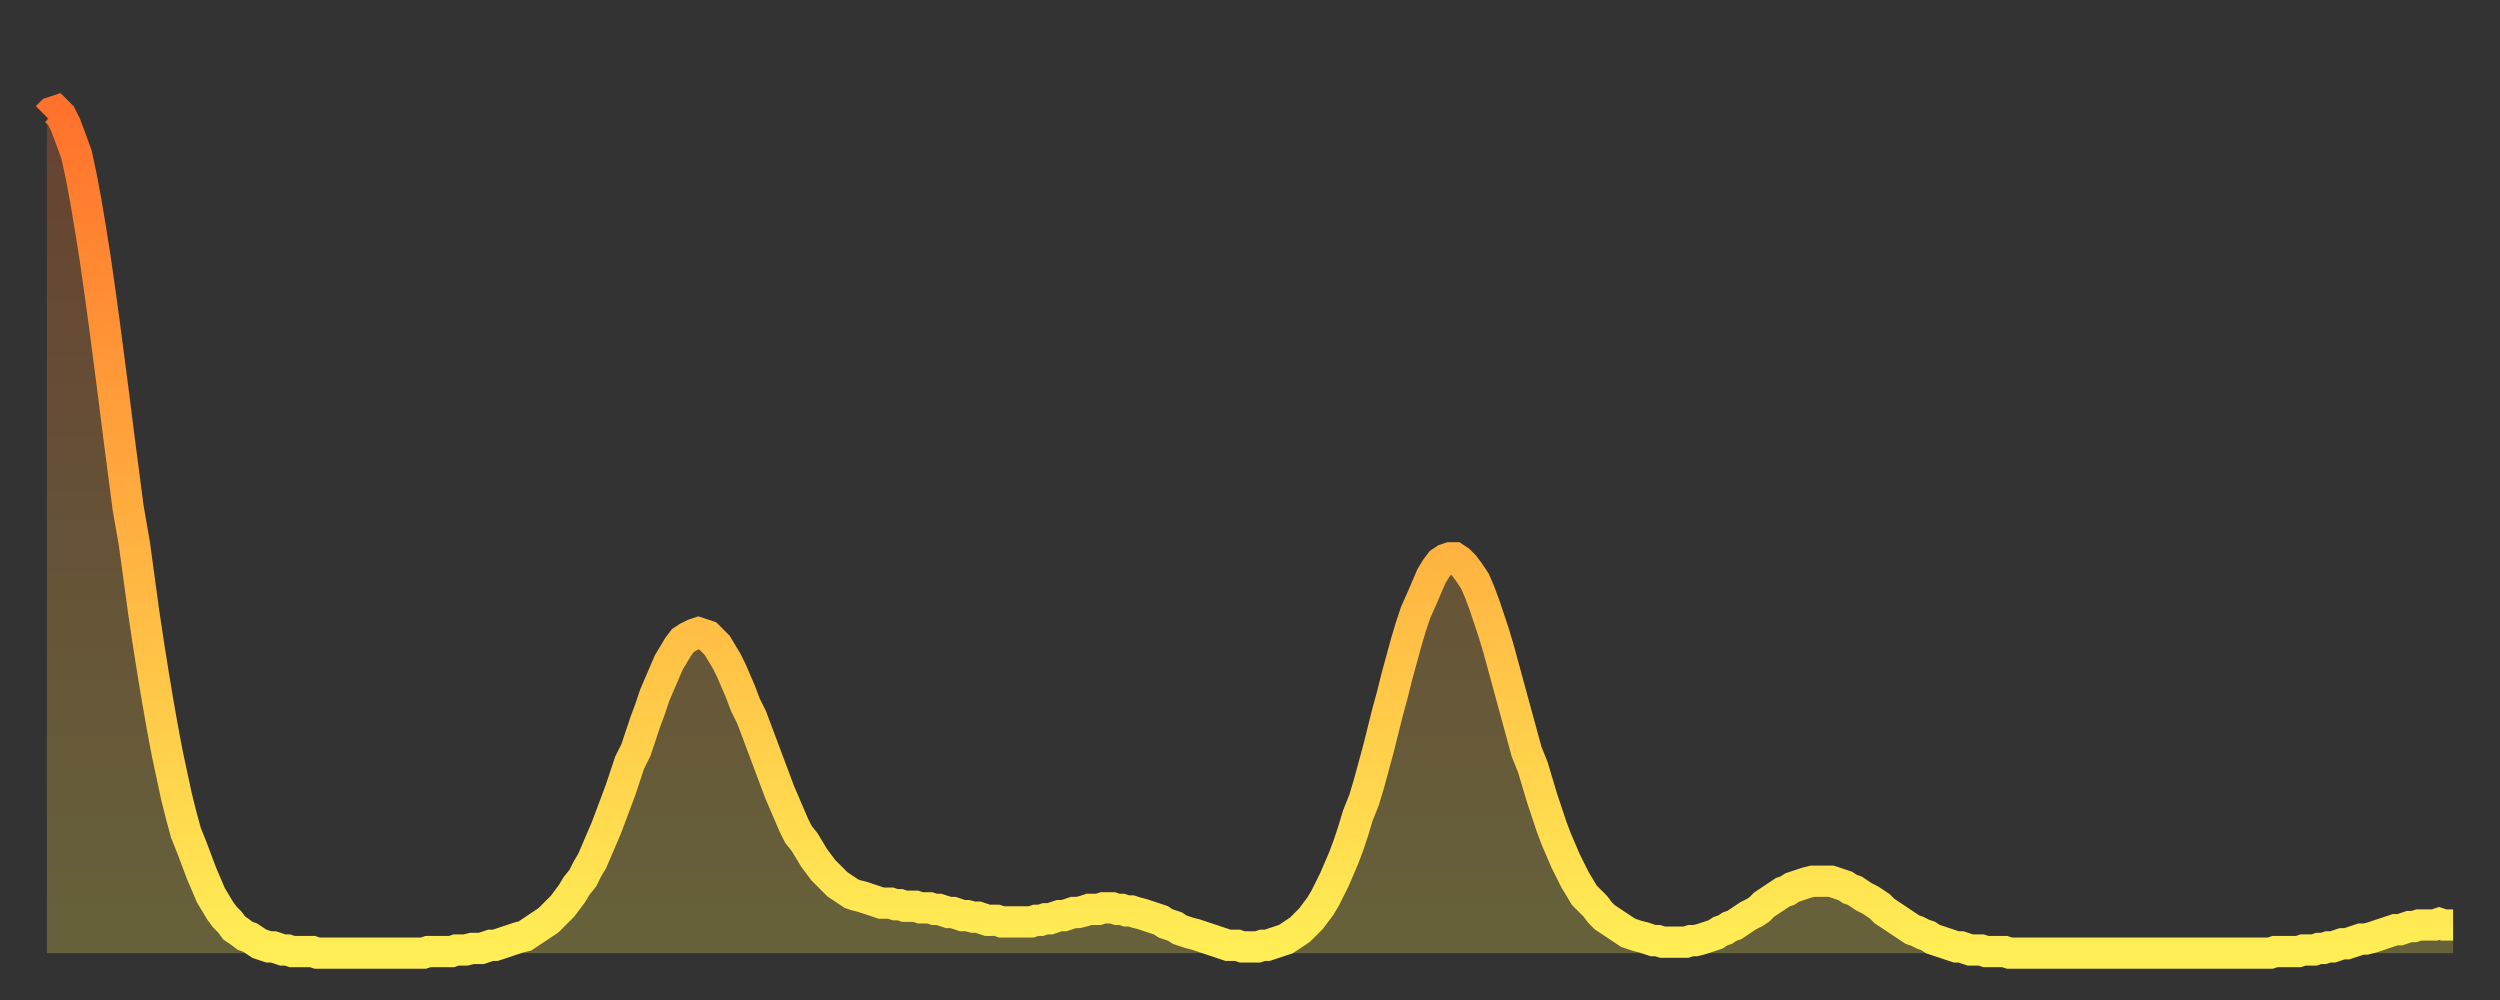 <?xml version="1.0" encoding="utf-8" ?>
<svg baseProfile="full" height="64" version="1.1" width="160" xmlns="http://www.w3.org/2000/svg" xmlns:ev="http://www.w3.org/2001/xml-events" xmlns:xlink="http://www.w3.org/1999/xlink"><rect width="100%" height="100%" fill="#333333" stroke="none"/><defs><linearGradient id="id94898" x1="0" x2="0" y1="0" y2="1"><stop offset="0%" stop-color="#ff722b" /><stop offset="50%" stop-color="#ffb040" /><stop offset="100%" stop-color="#ffee55" /></linearGradient></defs><g transform="translate(3,3)"><g><path d="M 0.0 4.5 0.3 4.2 0.6 4.1 0.9 4.4 1.2 5.0 1.5 5.8 1.9 6.9 2.2 8.3 2.5 9.9 2.8 11.7 3.1 13.6 3.4 15.7 3.7 17.9 4.0 20.2 4.3 22.5 4.6 24.9 4.9 27.2 5.2 29.5 5.6 31.8 5.9 34.0 6.2 36.2 6.5 38.2 6.8 40.1 7.1 41.9 7.4 43.6 7.7 45.2 8.0 46.6 8.3 48.0 8.6 49.2 8.9 50.3 9.3 51.3 9.6 52.1 9.9 52.9 10.2 53.6 10.5 54.3 10.8 54.8 11.1 55.3 11.4 55.7 11.7 56.0 12.0 56.4 12.3 56.6 12.7 56.9 13.0 57.0 13.3 57.2 13.6 57.4 13.9 57.5 14.2 57.6 14.5 57.6 14.8 57.7 15.1 57.8 15.4 57.8 15.7 57.9 16.0 57.9 16.4 57.9 16.7 57.9 17.0 57.9 17.3 58.0 17.6 58.0 17.9 58.0 18.2 58.0 18.5 58.0 18.8 58.0 19.1 58.0 19.4 58.0 19.8 58.0 20.1 58.0 20.4 58.0 20.7 58.0 21.0 58.0 21.3 58.0 21.6 58.0 21.9 58.0 22.2 58.0 22.5 58.0 22.8 58.0 23.1 58.0 23.5 58.0 23.8 58.0 24.1 58.0 24.4 57.9 24.7 57.9 25.0 57.9 25.3 57.9 25.6 57.9 25.9 57.9 26.2 57.8 26.5 57.8 26.8 57.8 27.2 57.7 27.5 57.7 27.8 57.7 28.1 57.6 28.4 57.5 28.7 57.5 29.0 57.4 29.3 57.3 29.6 57.2 29.9 57.1 30.2 57.0 30.6 56.9 30.9 56.7 31.2 56.5 31.5 56.3 31.8 56.1 32.1 55.9 32.4 55.6 32.7 55.3 33.0 55.0 33.3 54.6 33.6 54.2 33.9 53.7 34.3 53.2 34.6 52.6 34.9 52.1 35.2 51.4 35.5 50.7 35.8 50.0 36.1 49.2 36.4 48.4 36.7 47.6 37.0 46.7 37.3 45.8 37.7 45.0 38.0 44.1 38.3 43.2 38.6 42.4 38.9 41.5 39.2 40.8 39.5 40.1 39.8 39.4 40.1 38.9 40.4 38.4 40.7 38.0 41.0 37.8 41.4 37.6 41.7 37.5 42.0 37.6 42.3 37.7 42.6 38.0 42.9 38.3 43.2 38.8 43.5 39.3 43.8 39.9 44.1 40.6 44.4 41.3 44.7 42.1 45.1 42.9 45.4 43.7 45.7 44.5 46.0 45.3 46.3 46.1 46.6 46.9 46.9 47.7 47.2 48.4 47.5 49.1 47.8 49.8 48.1 50.4 48.5 50.9 48.8 51.4 49.1 51.9 49.4 52.3 49.7 52.7 50.0 53.0 50.3 53.3 50.6 53.6 50.9 53.8 51.2 54.0 51.5 54.2 51.8 54.3 52.2 54.4 52.5 54.5 52.8 54.6 53.1 54.7 53.4 54.8 53.7 54.8 54.0 54.8 54.3 54.9 54.6 54.9 54.9 55.0 55.2 55.0 55.6 55.0 55.9 55.1 56.2 55.1 56.5 55.1 56.8 55.2 57.1 55.2 57.4 55.3 57.7 55.4 58.0 55.4 58.3 55.5 58.6 55.6 58.9 55.6 59.3 55.7 59.6 55.7 59.9 55.8 60.2 55.9 60.5 55.9 60.8 55.9 61.1 56.0 61.4 56.0 61.7 56.0 62.0 56.0 62.3 56.0 62.6 56.0 63.0 56.0 63.3 55.9 63.6 55.9 63.9 55.8 64.2 55.8 64.5 55.7 64.8 55.6 65.1 55.6 65.4 55.5 65.7 55.4 66.0 55.4 66.4 55.3 66.7 55.2 67.0 55.2 67.3 55.2 67.6 55.1 67.9 55.1 68.2 55.1 68.5 55.2 68.8 55.2 69.1 55.3 69.4 55.3 69.7 55.4 70.1 55.5 70.4 55.6 70.7 55.7 71.0 55.8 71.3 55.9 71.6 56.1 71.9 56.2 72.2 56.3 72.5 56.5 72.8 56.6 73.1 56.7 73.5 56.8 73.8 56.9 74.1 57.0 74.4 57.1 74.7 57.2 75.0 57.3 75.3 57.4 75.6 57.5 75.9 57.5 76.2 57.5 76.5 57.6 76.8 57.6 77.2 57.6 77.5 57.6 77.8 57.5 78.1 57.5 78.4 57.4 78.7 57.3 79.0 57.2 79.3 57.1 79.6 56.9 79.9 56.7 80.2 56.5 80.5 56.2 80.9 55.8 81.2 55.4 81.5 55.0 81.8 54.5 82.1 53.9 82.4 53.3 82.7 52.6 83.0 51.9 83.3 51.1 83.6 50.2 83.9 49.2 84.3 48.2 84.6 47.2 84.9 46.1 85.2 45.0 85.5 43.8 85.8 42.6 86.1 41.5 86.4 40.3 86.7 39.2 87.0 38.1 87.3 37.1 87.6 36.2 88.0 35.3 88.3 34.6 88.6 33.9 88.9 33.4 89.2 33.0 89.5 32.8 89.8 32.7 90.1 32.7 90.4 32.9 90.7 33.2 91.0 33.6 91.4 34.2 91.7 34.9 92.0 35.7 92.3 36.6 92.6 37.5 92.9 38.5 93.2 39.6 93.5 40.7 93.8 41.8 94.1 42.9 94.4 44.0 94.7 45.1 95.1 46.1 95.4 47.1 95.7 48.1 96.0 49.0 96.3 49.9 96.6 50.7 96.9 51.4 97.2 52.1 97.5 52.7 97.8 53.3 98.1 53.8 98.4 54.3 98.8 54.7 99.1 55.0 99.4 55.4 99.7 55.7 100.0 55.9 100.3 56.1 100.6 56.3 100.9 56.5 101.2 56.7 101.5 56.8 101.8 56.9 102.2 57.0 102.5 57.1 102.8 57.2 103.1 57.2 103.4 57.3 103.7 57.3 104.0 57.3 104.3 57.3 104.6 57.3 104.9 57.3 105.2 57.2 105.5 57.2 105.9 57.1 106.2 57.0 106.5 56.9 106.8 56.8 107.1 56.6 107.4 56.5 107.7 56.3 108.0 56.2 108.3 56.0 108.6 55.8 108.9 55.6 109.3 55.4 109.6 55.2 109.9 54.9 110.2 54.7 110.5 54.5 110.8 54.3 111.1 54.1 111.4 54.0 111.7 53.8 112.0 53.7 112.3 53.6 112.6 53.5 113.0 53.4 113.3 53.4 113.6 53.4 113.9 53.4 114.2 53.4 114.5 53.5 114.8 53.6 115.1 53.7 115.4 53.9 115.7 54.0 116.0 54.2 116.3 54.4 116.7 54.6 117.0 54.8 117.3 55.0 117.6 55.3 117.9 55.5 118.2 55.7 118.5 55.9 118.8 56.1 119.1 56.3 119.4 56.5 119.7 56.6 120.1 56.8 120.4 56.9 120.7 57.1 121.0 57.2 121.3 57.3 121.6 57.4 121.9 57.5 122.2 57.6 122.5 57.6 122.8 57.7 123.1 57.8 123.4 57.8 123.8 57.8 124.1 57.9 124.4 57.9 124.7 57.9 125.0 57.9 125.3 57.9 125.6 58.0 125.9 58.0 126.2 58.0 126.5 58.0 126.8 58.0 127.2 58.0 127.5 58.0 127.8 58.0 128.1 58.0 128.4 58.0 128.7 58.0 129.0 58.0 129.3 58.0 129.6 58.0 129.9 58.0 130.2 58.0 130.5 58.0 130.9 58.0 131.2 58.0 131.5 58.0 131.8 58.0 132.1 58.0 132.4 58.0 132.7 58.0 133.0 58.0 133.3 58.0 133.6 58.0 133.9 58.0 134.2 58.0 134.6 58.0 134.9 58.0 135.2 58.0 135.5 58.0 135.8 58.0 136.1 58.0 136.4 58.0 136.7 58.0 137.0 58.0 137.3 58.0 137.6 58.0 138.0 58.0 138.3 58.0 138.6 58.0 138.9 58.0 139.2 58.0 139.5 58.0 139.8 58.0 140.1 58.0 140.4 58.0 140.7 58.0 141.0 58.0 141.3 58.0 141.7 58.0 142.0 58.0 142.3 58.0 142.6 57.9 142.9 57.9 143.2 57.9 143.5 57.9 143.8 57.9 144.1 57.9 144.4 57.8 144.7 57.8 145.1 57.8 145.4 57.7 145.7 57.7 146.0 57.6 146.3 57.6 146.6 57.5 146.9 57.4 147.2 57.4 147.5 57.3 147.8 57.2 148.1 57.1 148.4 57.1 148.8 57.0 149.1 56.9 149.4 56.8 149.7 56.7 150.0 56.6 150.3 56.5 150.6 56.5 150.9 56.4 151.2 56.3 151.5 56.3 151.8 56.2 152.1 56.2 152.5 56.2 152.8 56.2 153.1 56.1 153.4 56.2 153.7 56.2 154.0 56.2" fill="none" id="graph-curve" opacity="1" stroke="url(#id94898)" stroke-width="2" /><path d="M 0 58 L 0.0 4.5 0.3 4.2 0.6 4.1 0.9 4.4 1.2 5.0 1.5 5.8 1.9 6.9 2.2 8.3 2.5 9.9 2.8 11.7 3.1 13.6 3.4 15.7 3.7 17.9 4.0 20.2 4.3 22.5 4.6 24.9 4.9 27.2 5.2 29.5 5.6 31.8 5.9 34.0 6.2 36.2 6.5 38.2 6.8 40.1 7.1 41.9 7.4 43.6 7.7 45.2 8.0 46.6 8.3 48.0 8.6 49.2 8.9 50.3 9.3 51.3 9.6 52.1 9.9 52.9 10.2 53.6 10.5 54.3 10.8 54.8 11.1 55.3 11.4 55.7 11.7 56.0 12.0 56.4 12.3 56.6 12.7 56.9 13.0 57.0 13.3 57.2 13.6 57.4 13.9 57.5 14.2 57.6 14.5 57.6 14.8 57.7 15.1 57.8 15.4 57.8 15.7 57.9 16.0 57.9 16.4 57.9 16.7 57.9 17.0 57.9 17.3 58.0 17.6 58.0 17.9 58.0 18.2 58.0 18.5 58.0 18.8 58.0 19.1 58.0 19.4 58.0 19.8 58.0 20.1 58.0 20.4 58.0 20.7 58.0 21.0 58.0 21.3 58.0 21.6 58.0 21.9 58.0 22.2 58.0 22.5 58.0 22.8 58.0 23.1 58.0 23.5 58.0 23.8 58.0 24.1 58.0 24.4 57.9 24.7 57.9 25.0 57.9 25.3 57.9 25.6 57.9 25.9 57.9 26.2 57.8 26.5 57.8 26.8 57.8 27.2 57.7 27.5 57.7 27.8 57.7 28.1 57.6 28.4 57.5 28.7 57.5 29.0 57.4 29.3 57.3 29.6 57.2 29.9 57.1 30.2 57.0 30.6 56.9 30.9 56.7 31.2 56.5 31.5 56.3 31.8 56.1 32.1 55.9 32.4 55.6 32.7 55.3 33.0 55.0 33.3 54.6 33.6 54.2 33.9 53.7 34.3 53.2 34.6 52.6 34.9 52.1 35.2 51.4 35.5 50.7 35.8 50.0 36.1 49.2 36.4 48.4 36.7 47.6 37.0 46.7 37.3 45.8 37.7 45.0 38.0 44.1 38.3 43.2 38.6 42.4 38.9 41.5 39.2 40.8 39.5 40.1 39.8 39.4 40.1 38.9 40.4 38.4 40.7 38.0 41.0 37.8 41.4 37.6 41.7 37.5 42.0 37.6 42.3 37.7 42.6 38.0 42.9 38.3 43.2 38.8 43.5 39.3 43.8 39.9 44.1 40.6 44.4 41.3 44.7 42.1 45.1 42.9 45.4 43.7 45.7 44.5 46.0 45.3 46.3 46.1 46.6 46.9 46.9 47.7 47.2 48.4 47.5 49.1 47.8 49.8 48.1 50.4 48.5 50.9 48.8 51.4 49.1 51.9 49.4 52.3 49.7 52.7 50.0 53.0 50.3 53.3 50.6 53.6 50.9 53.8 51.2 54.0 51.5 54.2 51.8 54.3 52.2 54.4 52.5 54.5 52.8 54.6 53.1 54.7 53.4 54.8 53.7 54.8 54.0 54.8 54.3 54.9 54.6 54.9 54.9 55.0 55.2 55.0 55.6 55.0 55.9 55.1 56.2 55.1 56.5 55.1 56.8 55.2 57.1 55.2 57.4 55.3 57.7 55.4 58.0 55.4 58.3 55.5 58.6 55.6 58.9 55.6 59.3 55.7 59.6 55.7 59.9 55.8 60.2 55.9 60.5 55.9 60.8 55.9 61.1 56.0 61.4 56.0 61.7 56.0 62.0 56.0 62.3 56.0 62.6 56.0 63.0 56.0 63.3 55.9 63.6 55.9 63.9 55.8 64.2 55.8 64.5 55.7 64.8 55.6 65.1 55.6 65.4 55.5 65.7 55.4 66.0 55.4 66.4 55.3 66.7 55.2 67.0 55.2 67.3 55.2 67.6 55.1 67.9 55.1 68.2 55.1 68.5 55.2 68.8 55.2 69.1 55.3 69.4 55.3 69.7 55.4 70.1 55.5 70.4 55.6 70.7 55.7 71.0 55.8 71.3 55.9 71.6 56.1 71.9 56.2 72.2 56.3 72.5 56.5 72.8 56.6 73.1 56.7 73.5 56.8 73.8 56.9 74.1 57.0 74.4 57.1 74.7 57.2 75.0 57.3 75.3 57.4 75.6 57.5 75.9 57.5 76.2 57.5 76.5 57.6 76.8 57.6 77.2 57.6 77.5 57.6 77.8 57.5 78.1 57.5 78.4 57.4 78.7 57.3 79.0 57.2 79.3 57.1 79.6 56.9 79.9 56.7 80.2 56.5 80.5 56.2 80.9 55.8 81.2 55.4 81.5 55.0 81.8 54.5 82.1 53.9 82.4 53.3 82.7 52.6 83.0 51.9 83.3 51.1 83.6 50.2 83.9 49.2 84.3 48.2 84.6 47.2 84.9 46.1 85.2 45.0 85.5 43.8 85.8 42.6 86.1 41.5 86.4 40.3 86.7 39.2 87.0 38.1 87.3 37.1 87.6 36.2 88.0 35.3 88.3 34.6 88.6 33.9 88.9 33.4 89.2 33.0 89.5 32.8 89.8 32.7 90.1 32.7 90.4 32.9 90.7 33.2 91.0 33.6 91.4 34.2 91.7 34.9 92.0 35.7 92.3 36.6 92.6 37.5 92.9 38.5 93.2 39.6 93.5 40.7 93.8 41.8 94.1 42.9 94.4 44.0 94.7 45.1 95.1 46.1 95.4 47.1 95.7 48.1 96.0 49.0 96.3 49.9 96.6 50.7 96.9 51.4 97.2 52.1 97.5 52.7 97.8 53.3 98.1 53.8 98.4 54.3 98.8 54.7 99.1 55.0 99.4 55.4 99.7 55.7 100.0 55.9 100.3 56.1 100.6 56.3 100.9 56.5 101.2 56.7 101.5 56.8 101.8 56.9 102.2 57.0 102.5 57.1 102.8 57.2 103.1 57.2 103.4 57.3 103.7 57.3 104.0 57.3 104.3 57.3 104.6 57.3 104.9 57.3 105.2 57.2 105.5 57.2 105.9 57.1 106.2 57.0 106.5 56.9 106.8 56.8 107.1 56.6 107.4 56.5 107.7 56.3 108.0 56.2 108.3 56.0 108.6 55.8 108.9 55.6 109.3 55.4 109.6 55.2 109.9 54.9 110.2 54.7 110.5 54.5 110.8 54.3 111.1 54.1 111.4 54.0 111.7 53.8 112.0 53.7 112.3 53.6 112.6 53.5 113.0 53.4 113.3 53.4 113.6 53.4 113.9 53.4 114.2 53.4 114.5 53.5 114.8 53.6 115.1 53.7 115.4 53.9 115.7 54.0 116.0 54.2 116.3 54.4 116.7 54.6 117.0 54.8 117.3 55.0 117.6 55.3 117.9 55.5 118.2 55.7 118.5 55.9 118.8 56.1 119.1 56.3 119.4 56.5 119.7 56.6 120.1 56.8 120.4 56.9 120.7 57.1 121.0 57.2 121.3 57.3 121.6 57.4 121.9 57.5 122.2 57.6 122.5 57.6 122.8 57.7 123.1 57.8 123.4 57.8 123.8 57.8 124.1 57.9 124.4 57.9 124.7 57.9 125.0 57.9 125.3 57.9 125.6 58.0 125.9 58.0 126.2 58.0 126.5 58.0 126.8 58.0 127.2 58.0 127.5 58.0 127.8 58.0 128.1 58.0 128.4 58.0 128.7 58.0 129.0 58.0 129.3 58.0 129.6 58.0 129.9 58.0 130.2 58.0 130.5 58.0 130.9 58.0 131.2 58.0 131.5 58.0 131.8 58.0 132.1 58.0 132.4 58.0 132.7 58.0 133.0 58.0 133.3 58.0 133.6 58.0 133.9 58.0 134.2 58.0 134.6 58.0 134.9 58.0 135.2 58.0 135.5 58.0 135.8 58.0 136.1 58.0 136.4 58.0 136.7 58.0 137.0 58.0 137.3 58.0 137.6 58.0 138.0 58.0 138.3 58.0 138.6 58.0 138.9 58.0 139.2 58.0 139.5 58.0 139.8 58.0 140.1 58.0 140.4 58.0 140.7 58.0 141.0 58.0 141.3 58.0 141.7 58.0 142.0 58.0 142.3 58.0 142.6 57.9 142.9 57.9 143.2 57.9 143.5 57.9 143.8 57.9 144.1 57.9 144.4 57.8 144.7 57.8 145.1 57.8 145.4 57.7 145.7 57.7 146.0 57.6 146.3 57.6 146.6 57.5 146.9 57.4 147.2 57.4 147.5 57.3 147.8 57.2 148.1 57.1 148.4 57.1 148.8 57.0 149.1 56.9 149.4 56.8 149.7 56.7 150.0 56.6 150.3 56.5 150.6 56.5 150.9 56.4 151.2 56.3 151.5 56.3 151.8 56.2 152.1 56.2 152.5 56.2 152.8 56.2 153.1 56.1 153.4 56.2 153.7 56.2 154.0 56.2 154 58" fill="url(#id94898)" fill-opacity=".25" id="graph-shadow" /></g></g></svg>